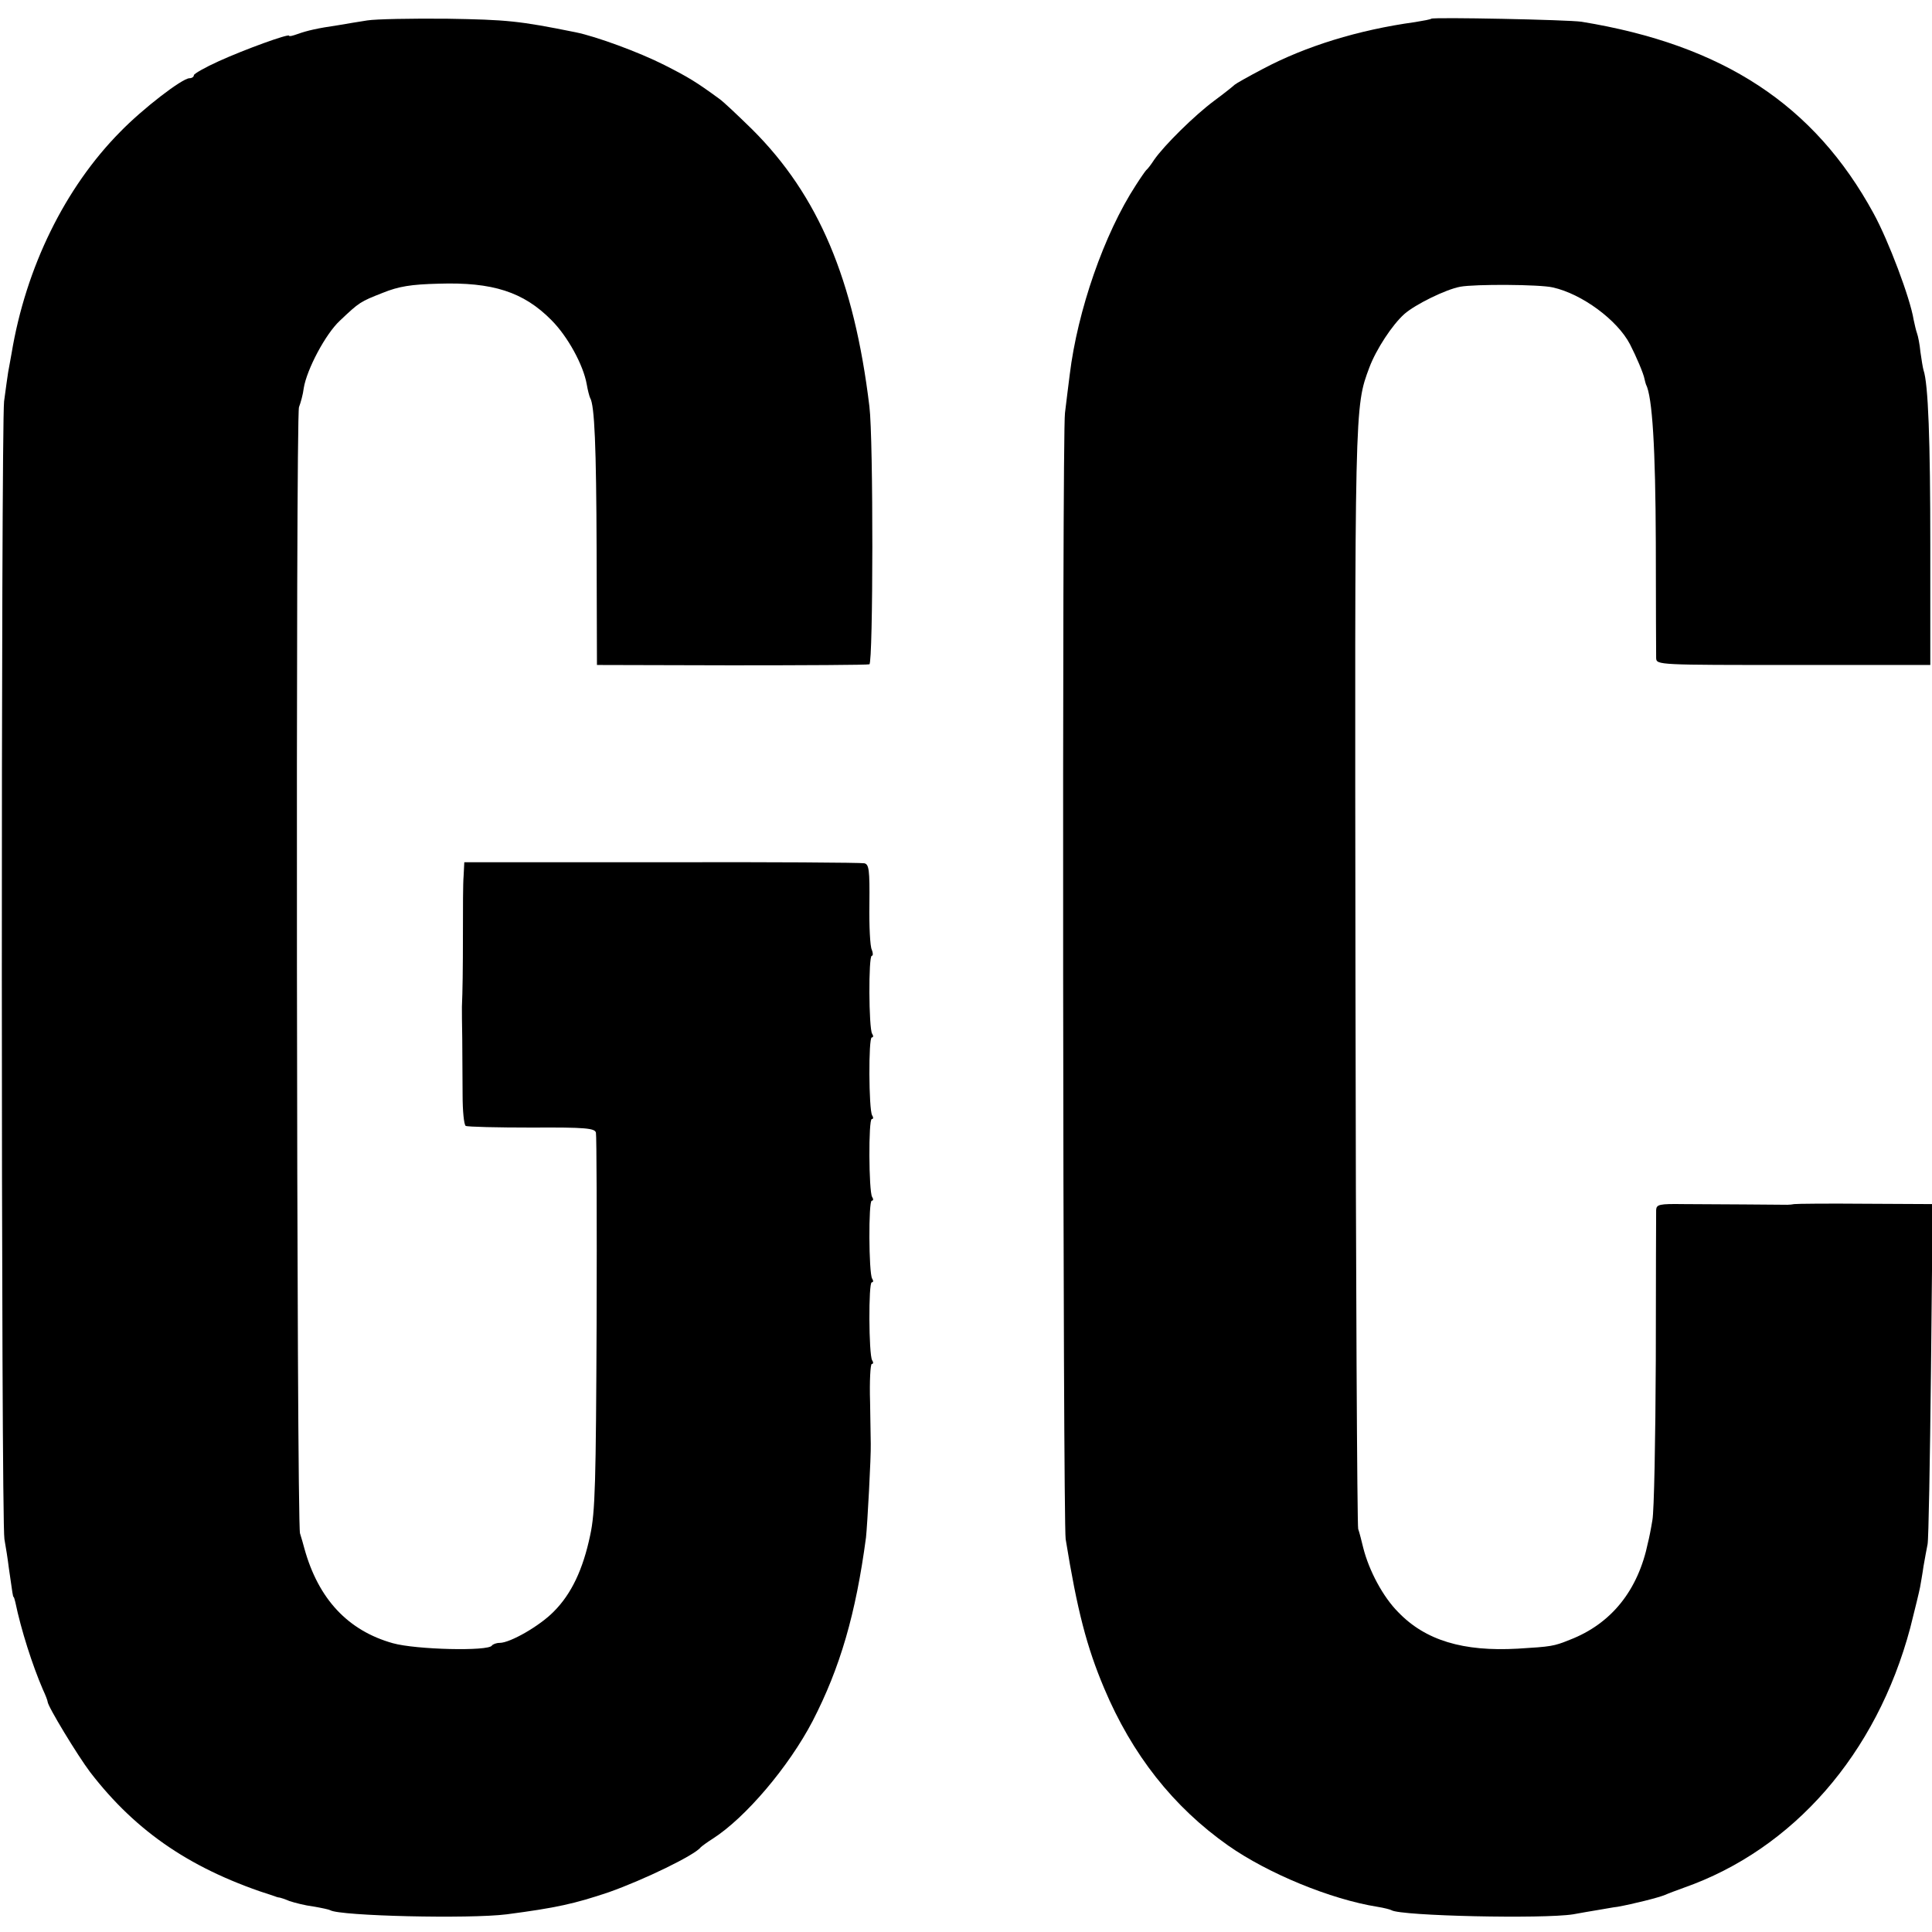 <?xml version="1.0" standalone="no"?>
<!DOCTYPE svg PUBLIC "-//W3C//DTD SVG 20010904//EN"
 "http://www.w3.org/TR/2001/REC-SVG-20010904/DTD/svg10.dtd">
<svg version="1.0" xmlns="http://www.w3.org/2000/svg"
 width="568pt" height="568pt" viewBox="0 0 568 568"
 preserveAspectRatio="xMidYMid meet">
<g transform="translate(0,568) scale(0.1,-0.1)"
fill="#000000" stroke="none">
<path d="M1080 5620 c-25 -4 -63 -10 -85 -14 -62 -9 -92 -16 -120 -26 -14 -5
-25 -8 -25 -5 0 7 -130 -40 -207 -75 -40 -18 -73 -37 -73 -41 0 -5 -6 -9 -13
-9 -21 0 -137 -89 -204 -158 -162 -164 -277 -398 -319 -651 -3 -18 -8 -43 -10
-55 -2 -11 -7 -50 -12 -86 -9 -83 -9 -3291 1 -3345 4 -22 10 -60 13 -85 11
-77 12 -85 14 -85 1 0 3 -7 5 -15 17 -82 50 -185 81 -257 8 -17 14 -33 14 -36
0 -13 88 -158 125 -207 137 -178 302 -289 543 -365 7 -3 13 -4 15 -4 1 0 14
-4 28 -10 15 -5 46 -13 70 -16 24 -4 47 -9 50 -11 28 -17 409 -26 519 -12 145
19 199 31 300 65 102 36 253 109 270 132 3 3 19 15 35 25 97 62 224 212 294
346 81 157 127 315 157 540 4 37 15 238 14 275 0 6 -1 61 -2 123 -2 61 1 112
5 112 5 0 5 5 1 11 -10 17 -11 229 -1 229 5 0 5 5 1 11 -10 17 -11 229 -1 229
5 0 5 5 1 11 -10 17 -11 229 -1 229 5 0 5 5 1 11 -10 17 -11 229 -1 229 5 0 5
5 1 11 -10 16 -11 229 -1 229 4 0 4 8 0 18 -5 9 -8 70 -7 134 1 100 -1 117
-15 120 -9 2 -277 4 -596 3 l-580 0 -2 -40 c-2 -22 -2 -96 -2 -165 0 -112 -1
-174 -3 -220 0 -8 0 -51 1 -95 0 -44 1 -118 1 -164 0 -47 4 -87 9 -91 6 -3 93
-5 195 -5 158 1 185 -2 188 -15 2 -8 3 -260 2 -560 -2 -467 -4 -556 -19 -624
-21 -100 -55 -172 -107 -224 -41 -42 -128 -92 -159 -92 -10 0 -20 -4 -23 -8
-10 -17 -223 -12 -291 7 -132 37 -219 130 -260 278 -3 12 -9 32 -13 45 -10 35
-13 3283 -3 3311 5 13 12 38 14 56 9 55 64 159 106 198 58 55 60 56 126 82 47
19 83 25 165 27 158 5 249 -24 331 -107 48 -48 94 -132 104 -189 3 -18 8 -36
10 -40 13 -21 18 -143 19 -445 l1 -340 395 -1 c217 0 400 1 406 3 11 4 12 662
0 758 -45 373 -150 621 -345 815 -42 41 -85 82 -97 90 -67 49 -90 63 -161 99
-75 38 -201 84 -260 96 -168 34 -203 37 -378 40 -104 1 -210 -1 -235 -5z"/>
<path d="M4208 5625 c-2 -2 -23 -6 -48 -10 -167 -23 -322 -71 -448 -138 -42
-22 -79 -43 -82 -46 -3 -3 -30 -25 -60 -47 -58 -43 -148 -132 -177 -174 -9
-14 -19 -27 -23 -30 -3 -3 -17 -23 -31 -45 -93 -143 -171 -368 -194 -556 -4
-30 -10 -81 -14 -113 -9 -63 -6 -3259 2 -3311 34 -210 62 -317 113 -438 82
-195 203 -349 365 -463 117 -82 301 -158 439 -180 19 -3 38 -8 41 -10 28 -17
446 -26 534 -12 22 4 56 10 75 13 19 3 44 8 55 9 45 8 121 27 140 35 11 5 36
14 55 21 322 113 567 393 666 764 14 55 27 109 29 120 2 12 7 39 10 61 4 22 9
51 12 65 3 14 7 244 10 513 l5 487 -199 1 c-109 1 -202 0 -208 -1 -5 -1 -14
-2 -20 -2 -17 0 -226 2 -307 2 -69 1 -78 -1 -79 -17 0 -10 -1 -209 -1 -442 -1
-233 -5 -444 -10 -470 -4 -25 -10 -55 -13 -66 -29 -141 -108 -239 -230 -286
-47 -19 -54 -20 -153 -26 -160 -9 -271 24 -351 107 -45 45 -86 122 -103 189
-5 20 -11 45 -15 56 -3 11 -7 742 -8 1624 -2 1688 -3 1673 41 1791 20 53 67
125 103 157 32 28 121 72 164 80 43 8 234 7 272 -2 86 -19 190 -96 227 -167
18 -35 40 -86 43 -103 1 -5 3 -12 4 -15 19 -36 28 -189 29 -464 0 -177 1 -330
1 -341 1 -20 7 -20 404 -20 l402 0 0 350 c0 310 -6 477 -20 517 -2 7 -6 31 -9
53 -2 22 -7 47 -10 55 -3 8 -7 26 -10 40 -10 63 -74 233 -118 313 -174 319
-442 495 -858 563 -38 6 -436 14 -442 9z"/>
</g>
</svg>
